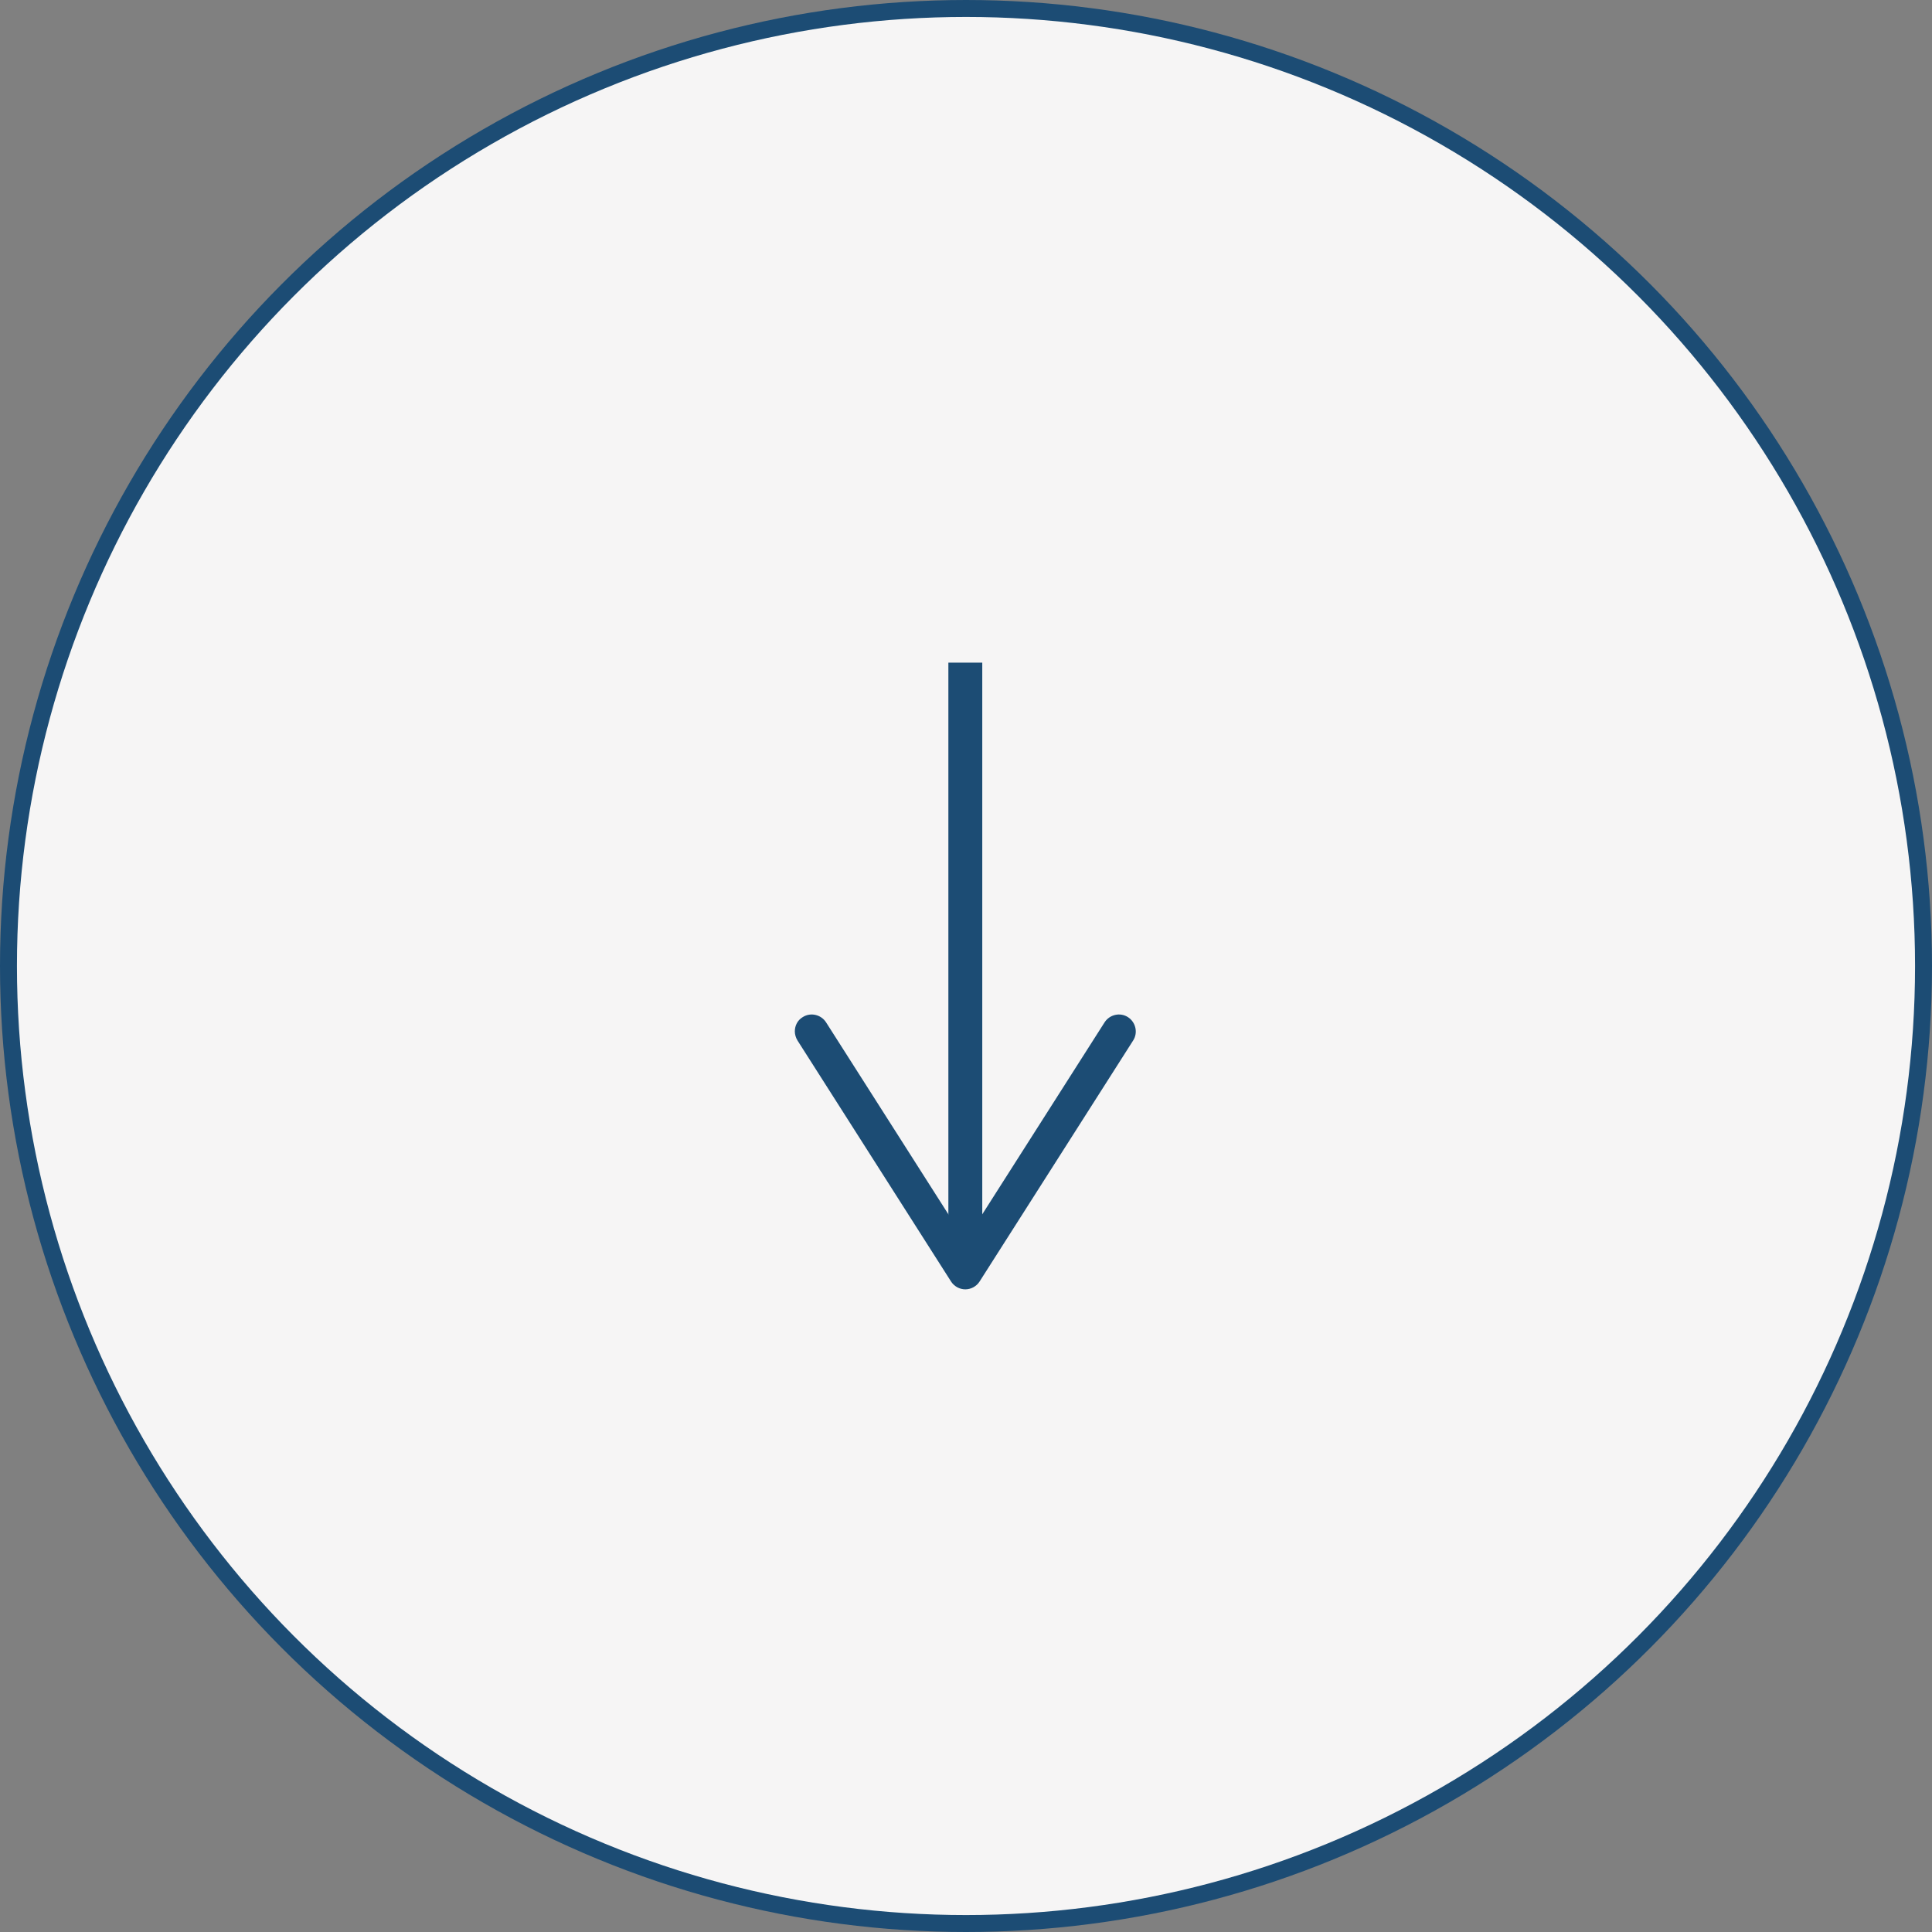 <?xml version="1.0" encoding="UTF-8"?>
<svg id="_レイヤー_2" data-name="レイヤー 2" xmlns="http://www.w3.org/2000/svg" viewBox="0 0 57 57">
  <rect x="0" y="0" width="57" height="57" fill="#808080" stroke="none"/>
  <defs>
    <style>
      .cls-1 {
        fill: #1c4c74;
      }

      .cls-2 {
        fill: none;
        stroke: #1c4c74;
        stroke-miterlimit: 10;
      }

      .cls-3 {
        fill: #f6f5f5;
      }
    </style>
  </defs>
  <g id="layout">
    <g>
      <g>
        <circle class="cls-2" cx="28.5" cy="28.5" r="28"/>
        <circle class="cls-3" cx="28.5" cy="28.5" r="28"/>
      </g>
      <g>
        <line class="cls-2" x1="28.48" y1="19.55" x2="28.48" y2="36.84"/>
        <path class="cls-1" d="M23.68,30.01c.23-.15.54-.08.69.15l4.11,6.45,4.11-6.45c.15-.23.46-.3.69-.15s.3.46.15.69l-4.53,7.11c-.09.14-.25.23-.42.23s-.33-.09-.42-.23l-4.53-7.11c-.05-.08-.08-.18-.08-.27,0-.17.08-.33.23-.42Z"/>
      </g>
    </g>
  </g>
</svg>